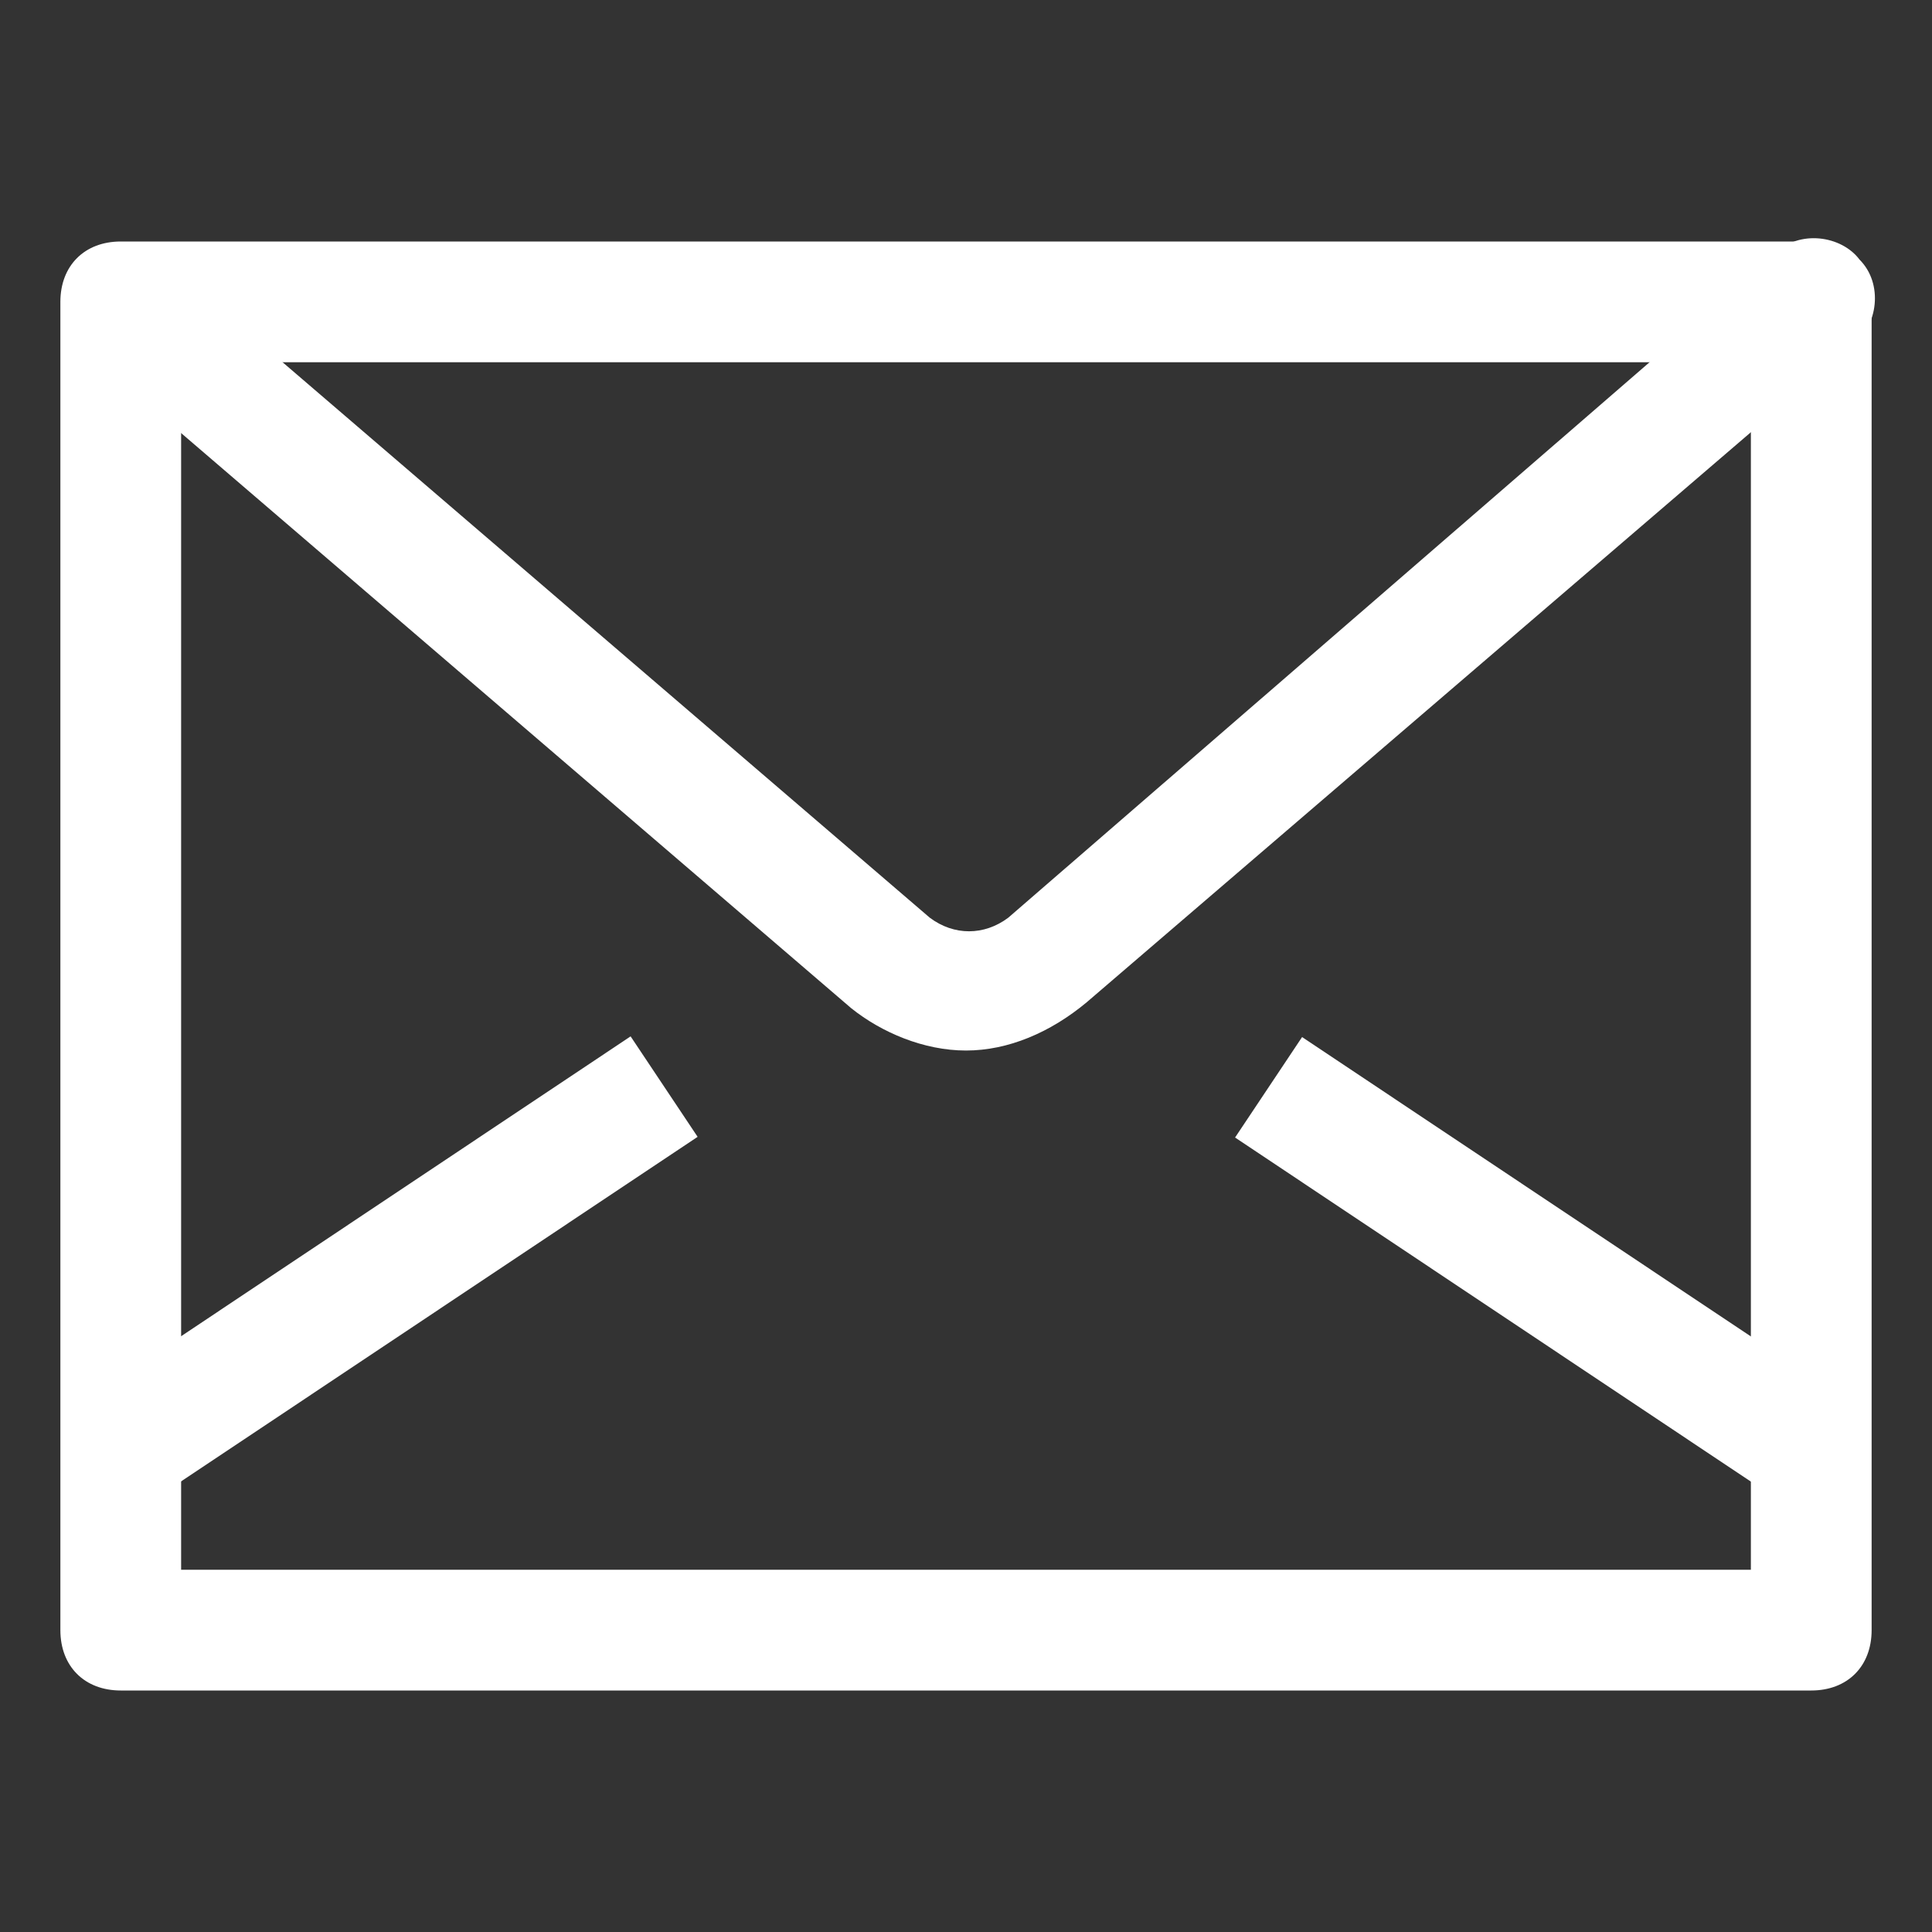 <?xml version="1.0" encoding="utf-8"?>
<!-- Generator: Adobe Illustrator 24.0.1, SVG Export Plug-In . SVG Version: 6.00 Build 0)  -->
<svg version="1.1" id="Layer_1" xmlns="http://www.w3.org/2000/svg" xmlns:xlink="http://www.w3.org/1999/xlink" x="0px" y="0px"
	 viewBox="0 0 32 32" style="enable-background:new 0 0 32 32;" xml:space="preserve">
<rect x="0" y="0" width="32" height="32" fill="#333333" stroke="none"/>
<style type="text/css">
	.st0{fill:#FFFFFF;}
</style>
<title></title>
<g id="Layer_16">
	<path class="st0" d="M30,28H2c-0.6,0-1-0.4-1-1V5c0-0.6,0.4-1,1-1h28c0.6,0,1,0.4,1,1v22C31,27.6,30.6,28,30,28z M3,26h26V6H3V26z"
		/>
	<path class="st0" d="M16,17.4c-0.7,0-1.4-0.3-1.9-0.7L1.4,5.8c-0.4-0.4-0.5-1-0.1-1.4s1-0.5,1.4-0.1l12.7,10.9
		c0.4,0.3,0.9,0.3,1.3,0L29.4,4.2c0.4-0.4,1.1-0.3,1.4,0.1c0.4,0.4,0.3,1.1-0.1,1.4l0,0L18,16.6C17.4,17.1,16.7,17.4,16,17.4z"/>
	<rect x="1.1" y="20" transform="matrix(0.832 -0.555 0.555 0.832 -10.556 7.13)" class="st0" width="10.8" height="2"/>
	<rect x="24.5" y="15.6" transform="matrix(0.555 -0.832 0.832 0.555 -6.12 30.567)" class="st0" width="2" height="10.8"/>
</g>
</svg>
